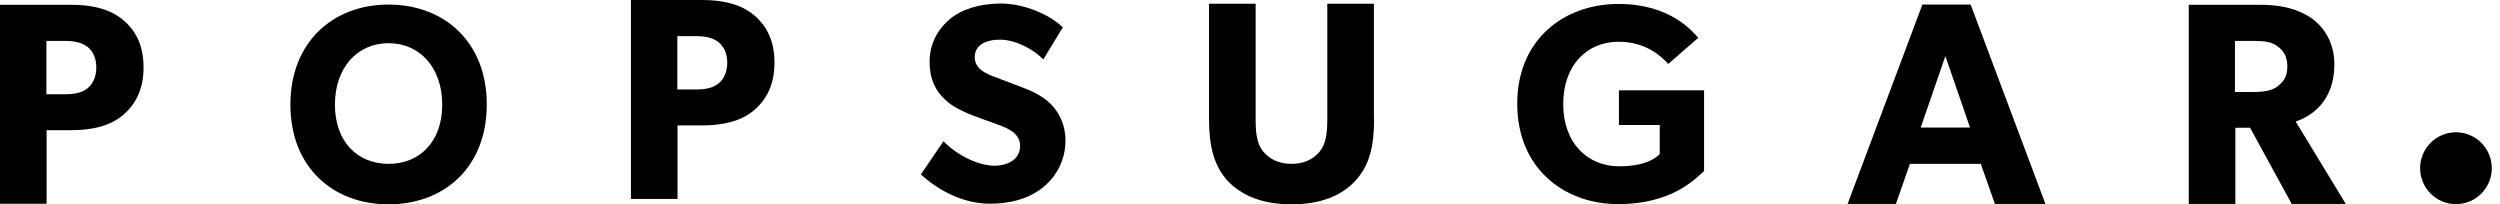 <?xml version="1.0"?>
<svg xmlns="http://www.w3.org/2000/svg" width="208" height="17" viewBox="0 0 208 17" fill="none">
<path d="M10.219 9.588C9.116 10.504 7.617 10.832 5.911 10.832H3.877V16.948H0V0.397H5.911C7.617 0.397 9.116 0.726 10.219 1.641C11.322 2.557 11.943 3.818 11.943 5.598C11.943 7.394 11.322 8.655 10.219 9.588ZM7.221 3.853C6.738 3.524 6.187 3.403 5.36 3.403H3.86V7.843H5.36C6.204 7.843 6.755 7.723 7.221 7.394C7.669 7.066 8.014 6.461 8.014 5.615C8.014 4.768 7.686 4.198 7.221 3.853Z" fill="black"/>
<path d="M62.713 9.191C61.61 10.107 60.111 10.435 58.405 10.435H56.371V16.551H52.494V0H58.405C60.111 0 61.61 0.328 62.713 1.244C63.816 2.16 64.436 3.421 64.436 5.2C64.436 6.997 63.816 8.258 62.713 9.191ZM59.714 3.455C59.232 3.127 58.68 3.006 57.853 3.006H56.354V7.446H57.853C58.698 7.446 59.249 7.325 59.714 6.997C60.163 6.669 60.507 6.064 60.507 5.217C60.507 4.371 60.18 3.801 59.714 3.455Z" fill="black"/>
<path d="M32.33 0.38C27.694 0.38 24.161 3.507 24.161 8.707C24.161 13.908 27.694 17 32.33 17C36.965 17 40.498 13.908 40.498 8.707C40.516 3.507 36.965 0.38 32.33 0.38ZM32.33 13.631C29.727 13.631 27.866 11.783 27.866 8.707C27.866 5.632 29.727 3.593 32.33 3.593C34.932 3.593 36.793 5.632 36.793 8.707C36.793 11.783 34.932 13.631 32.33 13.631Z" fill="black"/>
<path d="M86.735 15.618C85.581 16.534 84.081 16.948 82.358 16.948C80.014 16.948 77.929 15.722 76.619 14.512L78.498 11.748C79.67 12.975 81.479 13.787 82.72 13.787C83.944 13.787 84.874 13.199 84.874 12.128C84.874 11.022 83.685 10.608 82.978 10.349C82.272 10.089 81.066 9.675 80.514 9.433C80.118 9.243 79.291 8.932 78.601 8.258C77.895 7.602 77.343 6.669 77.343 5.131C77.343 3.576 78.084 2.367 79.032 1.589C79.945 0.812 81.427 0.294 83.289 0.294C85.167 0.294 87.321 1.192 88.424 2.28L86.804 4.941C85.874 4.008 84.409 3.3 83.203 3.3C81.979 3.3 81.1 3.766 81.1 4.751C81.1 5.736 82.013 6.116 82.737 6.392C83.444 6.669 84.633 7.101 85.15 7.308C85.598 7.481 86.666 7.895 87.39 8.621C88.062 9.295 88.648 10.28 88.648 11.748C88.631 13.303 87.907 14.702 86.735 15.618Z" fill="black"/>
<path d="M114.326 9.882C114.326 12.197 113.93 13.787 112.758 15.048C111.62 16.292 109.845 17 107.467 17C105.072 17 103.314 16.292 102.142 15.048C101.005 13.787 100.591 12.197 100.591 9.882V0.311H104.469V9.882C104.469 11.04 104.555 11.955 105.106 12.612C105.623 13.234 106.381 13.631 107.45 13.631C108.518 13.631 109.277 13.234 109.794 12.612C110.345 11.938 110.431 11.04 110.431 9.882V0.311H114.309V9.882H114.326Z" fill="black"/>
<path d="M141.796 14.219C140.986 14.944 139.056 16.983 134.627 16.983C130.163 16.983 126.234 14.028 126.234 8.638C126.234 3.248 130.163 0.328 134.661 0.328C138.935 0.328 140.779 2.574 141.296 3.144L138.797 5.321C138.125 4.578 136.85 3.473 134.661 3.473C132.076 3.473 130.06 5.373 130.06 8.655C130.06 11.938 132.111 13.838 134.73 13.838C137.35 13.838 138.091 12.802 138.091 12.802V10.4H134.696V7.515H141.779V14.219H141.796Z" fill="black"/>
<path d="M170.179 16.965H165.974L164.802 13.631H158.908L157.737 16.965H153.721L159.942 0.38H163.958L170.179 16.965ZM163.906 10.608L161.855 4.665L159.805 10.608H163.906Z" fill="black"/>
<path d="M195.168 16.965H190.67L187.206 10.625H185.982V16.965H182.105V0.397H188.033C189.877 0.397 191.307 0.777 192.393 1.572C193.496 2.384 194.22 3.714 194.22 5.356C194.22 8.5 192.203 9.727 190.997 10.107L195.168 16.965ZM189.463 3.835C188.981 3.473 188.36 3.403 187.482 3.403H185.948V7.653H187.482C188.36 7.653 188.981 7.55 189.463 7.204C189.963 6.841 190.308 6.392 190.308 5.528C190.308 4.682 189.98 4.198 189.463 3.835Z" fill="black"/>
<path d="M204.336 16.983C205.982 16.983 207.317 15.645 207.317 13.994C207.317 12.343 205.982 11.005 204.336 11.005C202.689 11.005 201.354 12.343 201.354 13.994C201.354 15.645 202.689 16.983 204.336 16.983Z" fill="black"/>
</svg>
